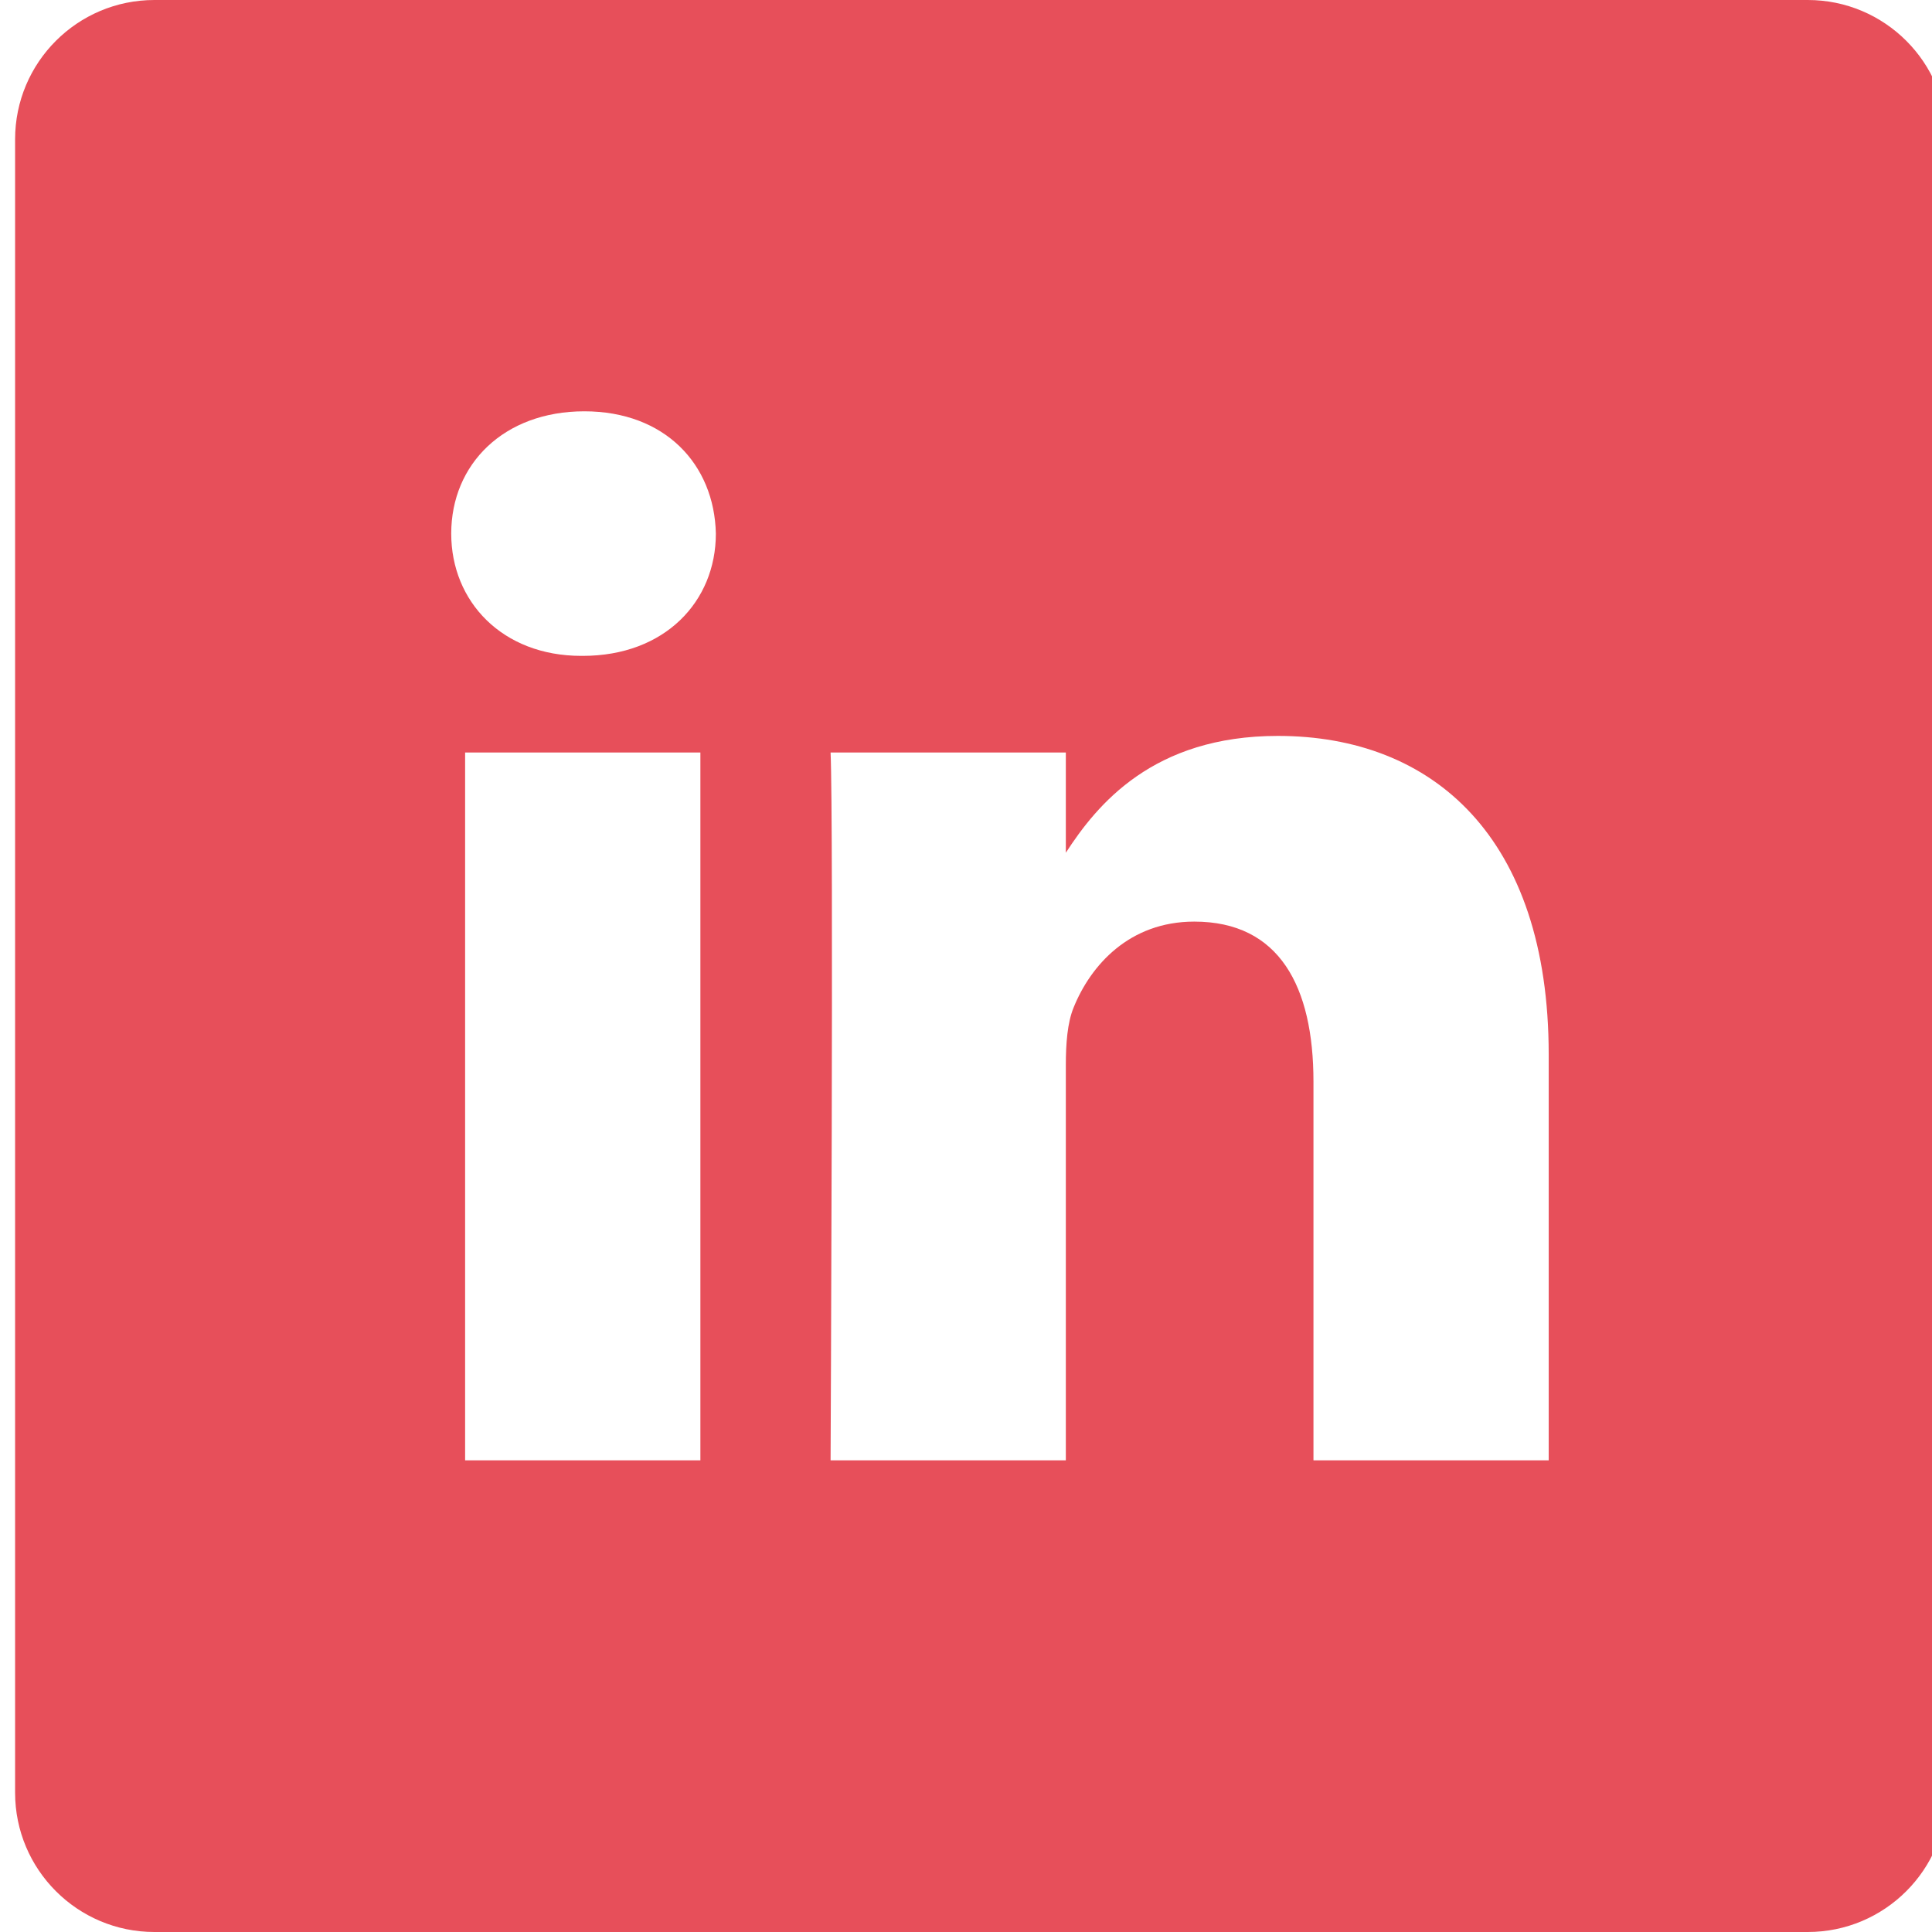 <?xml version="1.0" encoding="utf-8"?>
<!-- Generator: Adobe Illustrator 16.0.0, SVG Export Plug-In . SVG Version: 6.00 Build 0)  -->
<!DOCTYPE svg PUBLIC "-//W3C//DTD SVG 1.1//EN" "http://www.w3.org/Graphics/SVG/1.1/DTD/svg11.dtd">
<svg version="1.1" id="Layer_1" xmlns="http://www.w3.org/2000/svg" xmlns:xlink="http://www.w3.org/1999/xlink" x="0px" y="0px"
	 width="512px" height="512px" viewBox="0 0 512 512" enable-background="new 0 0 512 512" xml:space="preserve">
<path fill="#E74F5A" d="M479.074,0H40.926C20.531,0,4,16.531,4,36.926v438.148C4,495.469,20.531,512,40.926,512h438.148
	C499.469,512,516,495.469,516,475.074V36.926C516,16.531,499.469,0,479.074,0z M185.609,387h-62.348V199.426h62.348V387z
	 M154.438,173.813h-0.406c-20.922,0-34.453-14.402-34.453-32.402c0-18.406,13.945-32.41,35.273-32.41s34.453,14.004,34.859,32.41
	C189.711,159.41,176.18,173.813,154.438,173.813z M410.422,387h-62.34V286.652c0-25.219-9.027-42.418-31.586-42.418
	c-17.223,0-27.48,11.602-31.988,22.801c-1.648,4.008-2.051,9.609-2.051,15.215V387h-62.344c0,0,0.816-169.977,0-187.574h62.344
	v26.559c8.285-12.781,23.109-30.961,56.188-30.961c41.02,0,71.777,26.809,71.777,84.422V387z"/>
</svg>
